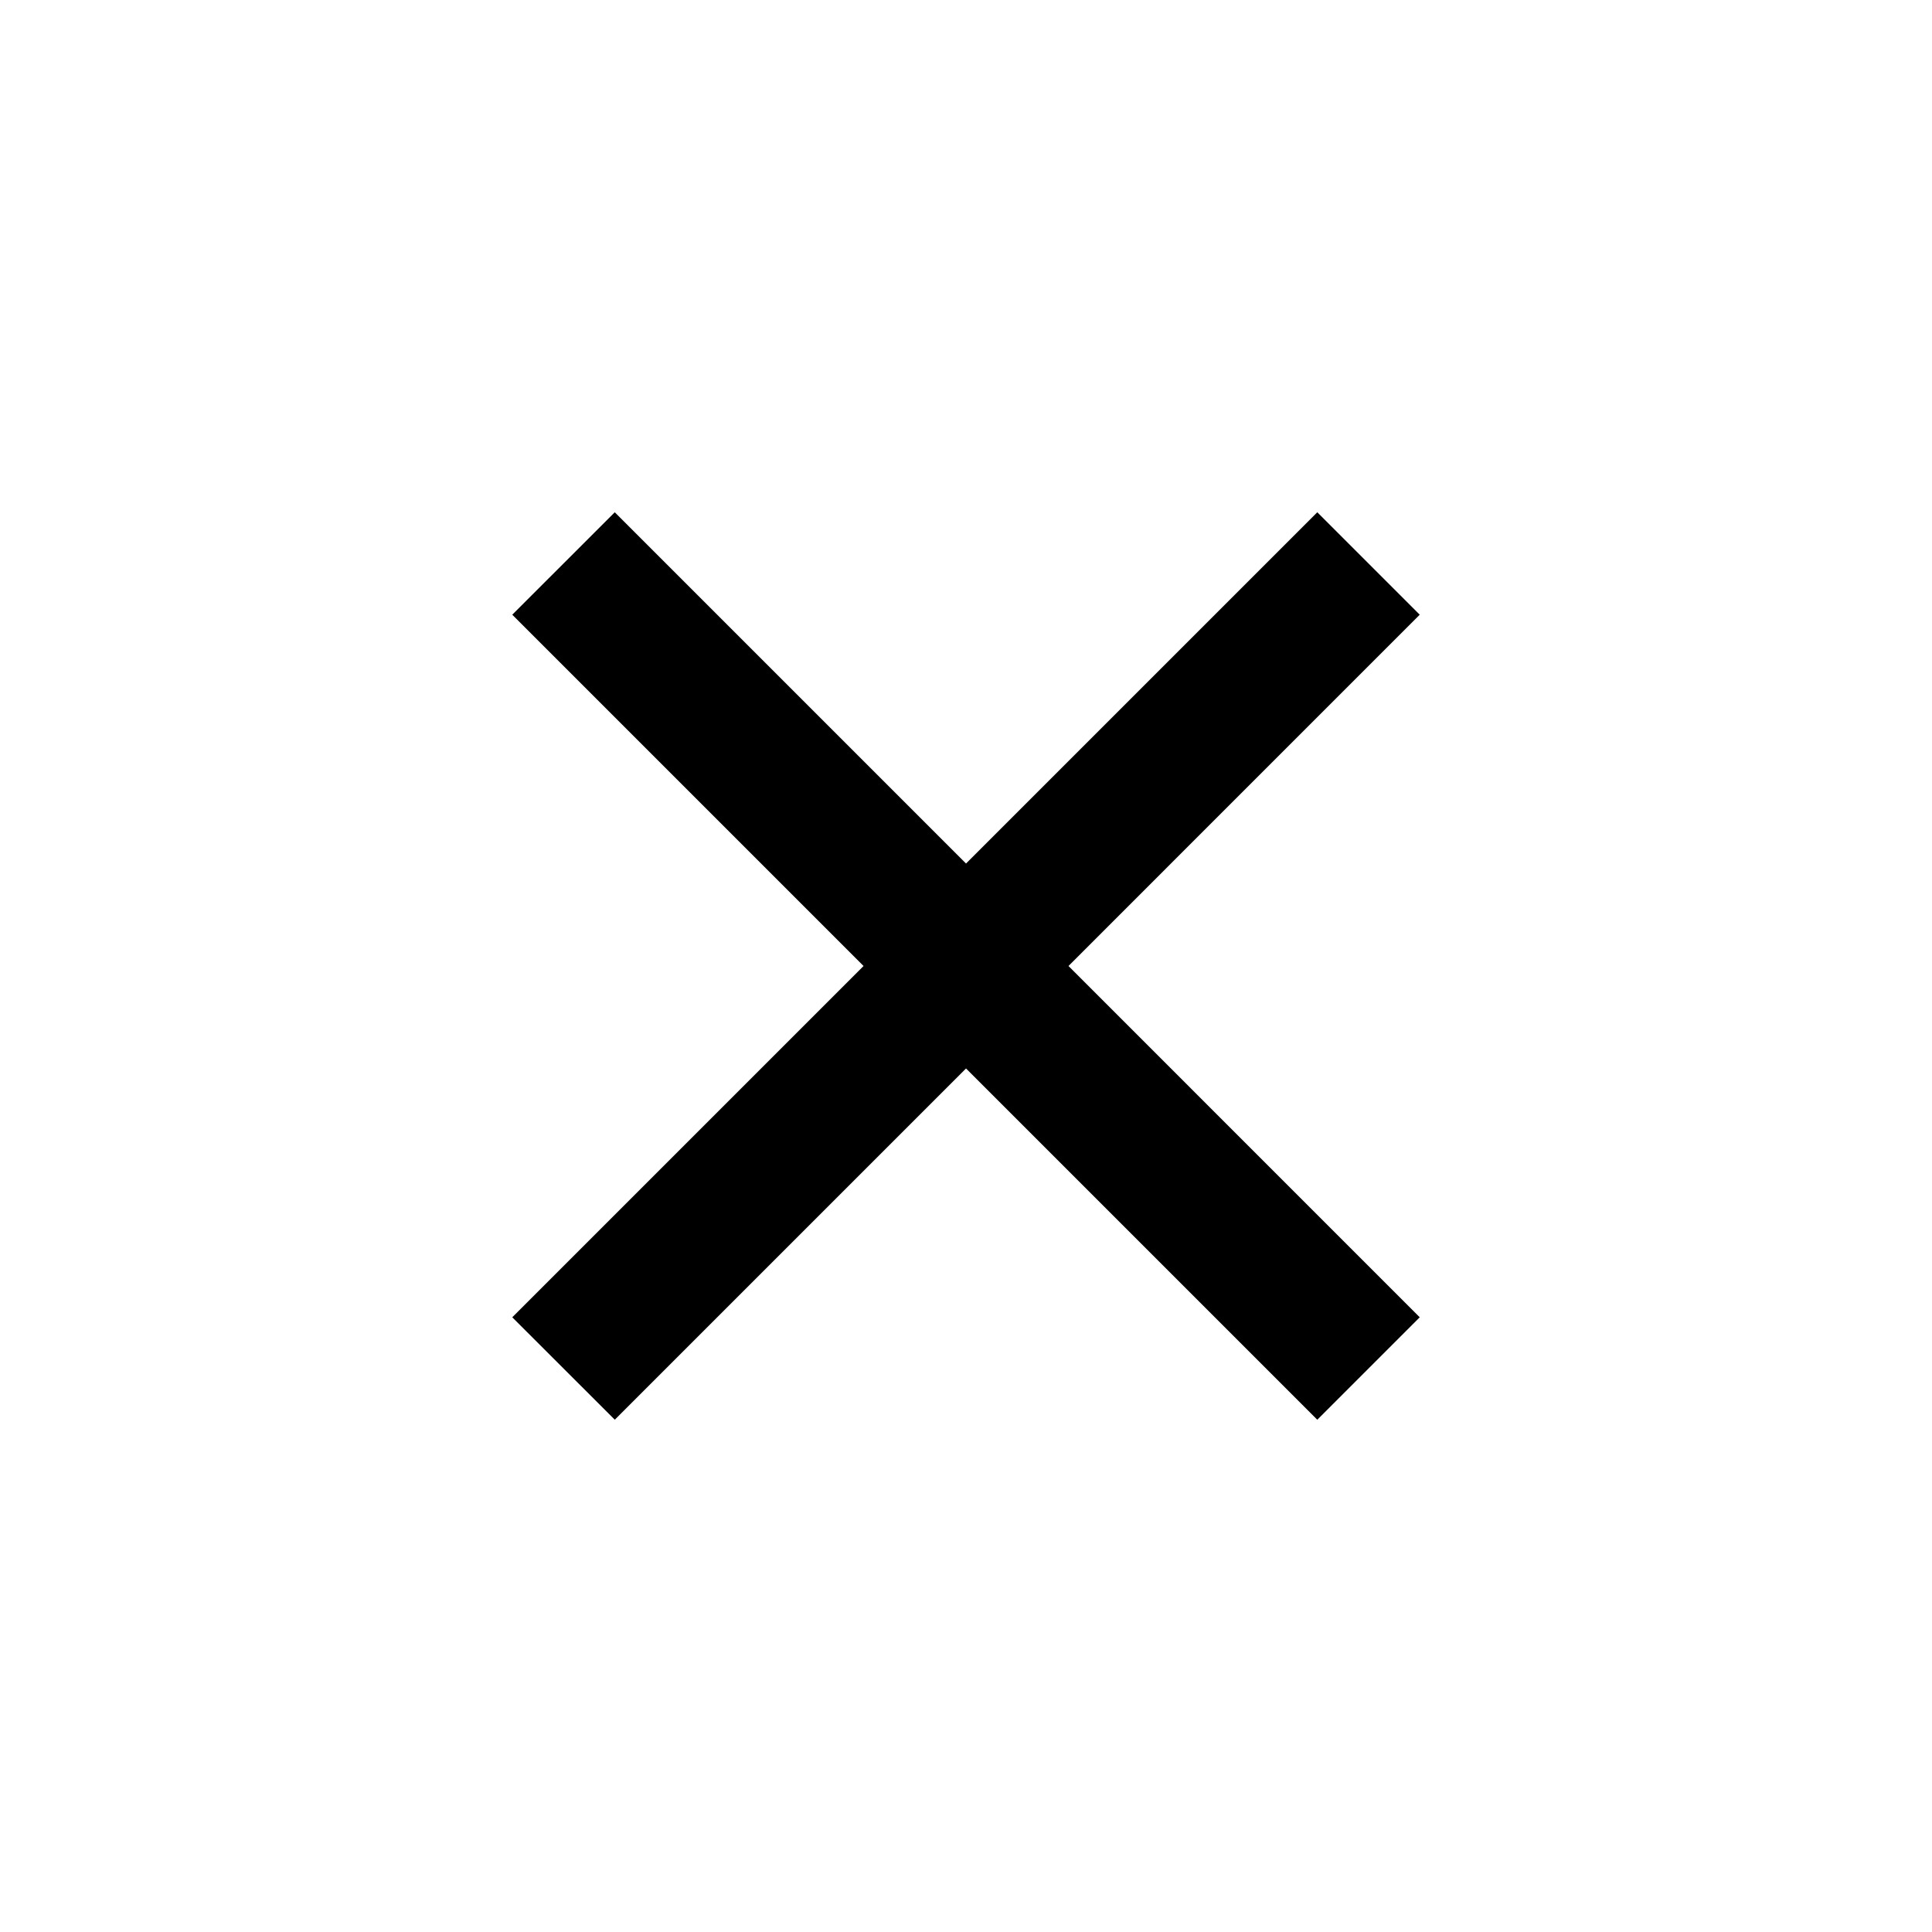 <svg xmlns="http://www.w3.org/2000/svg" width="40" height="40" viewBox="0 0 40 40" fill="currentcolor">
    <path d="m12.728 29.394 8.333-8.333-2.121-2.122-8.334 8.334 2.122 2.12zm8.333-8.333 8.333-8.334-2.121-2.121-8.333 8.333 2.121 2.122zm-10.455-8.334 8.334 8.334 2.121-2.122-8.333-8.333-2.122 2.121zm8.334 8.334 8.333 8.333 2.121-2.121-8.333-8.334-2.121 2.122z"/>
</svg>
